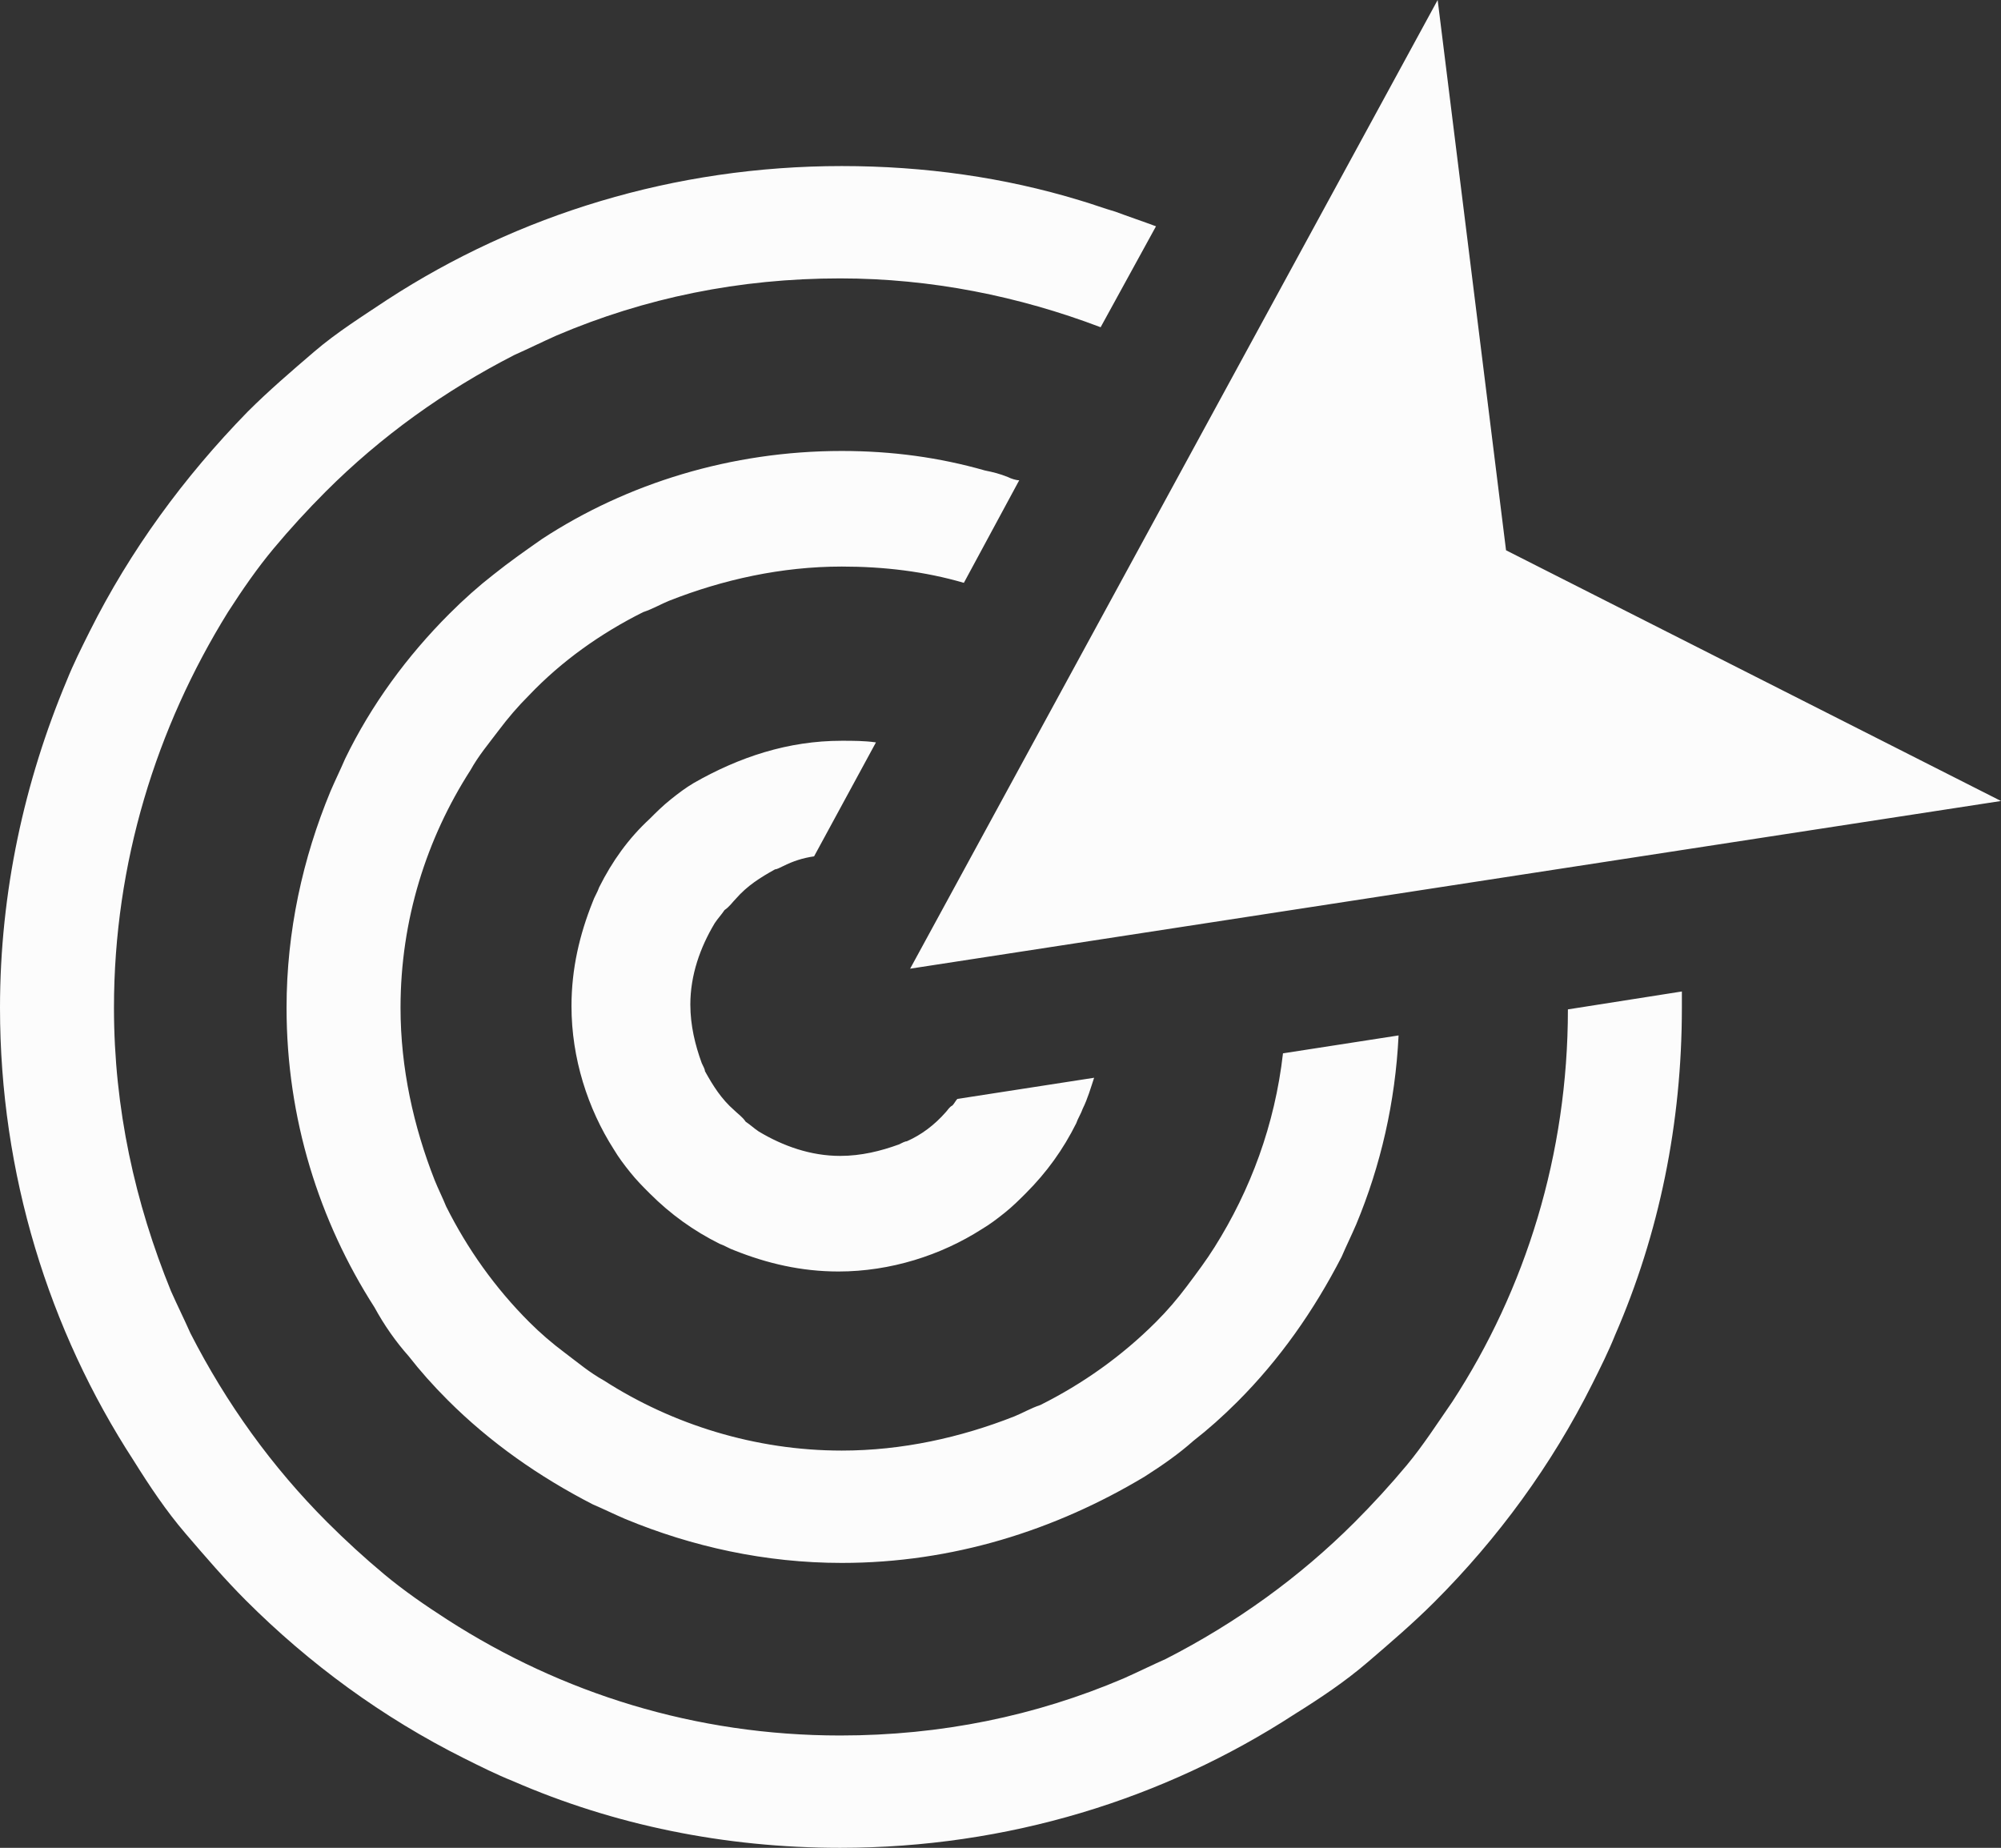 <?xml version="1.0" encoding="utf-8"?>
<!-- Generator: Adobe Illustrator 25.2.0, SVG Export Plug-In . SVG Version: 6.00 Build 0)  -->
<svg version="1.1" id="Layer_1" xmlns="http://www.w3.org/2000/svg" xmlns:xlink="http://www.w3.org/1999/xlink" x="0px" y="0px"
	 viewBox="0 0 122.9 113.5" style="enable-background:new 0 0 122.9 113.5;" xml:space="preserve">
<rect x="0" y="0" width="122.9" height="113.5" fill="#333333" stroke="none"/>
<style type="text/css">
	.st0{fill:#FCFCFC;}
</style>
<g>
	<path class="st0" d="M51.7,10.2L51.7,10.2L51.7,10.2c5.1,0,10,0.7,14.6,2.1c0.7,0.2,1.5,0.5,2.2,0.7c0.8,0.3,1.7,0.6,2.5,0.9
		l-3.4,6.2c-5-1.9-10.4-3-16-3h0l0,0c-6.2,0-12,1.2-17.4,3.5c-0.9,0.4-1.7,0.8-2.6,1.2c-4.3,2.2-8.2,5-11.6,8.4l0,0l0,0
		c-1.1,1.1-2.2,2.3-3.2,3.5c-1,1.2-1.9,2.5-2.8,3.9C9.6,44.7,7,53,7,61.9v0l0,0c0,6.2,1.3,12,3.5,17.4c0.4,0.9,0.8,1.7,1.2,2.6
		c2.2,4.3,5,8.2,8.4,11.6l0,0l0,0c1.1,1.1,2.3,2.2,3.5,3.2c1.2,1,2.5,1.9,3.9,2.8c7,4.5,15.2,7.1,24.1,7.1h0l0,0
		c6.2,0,12-1.2,17.4-3.5c0.9-0.4,1.7-0.8,2.6-1.2c4.3-2.2,8.2-5,11.6-8.4h0l0,0c1.1-1.1,2.2-2.3,3.2-3.5c1-1.2,1.9-2.6,2.8-3.9
		c4.5-6.9,7.1-15.2,7.1-24.1l7-1.1c0,0.3,0,0.7,0,1v0l0,0c0,7.1-1.4,13.9-4.1,20.1c-0.4,1-0.9,2-1.4,3c-2.5,5-5.8,9.5-9.7,13.4l0,0
		l0,0c-1.3,1.3-2.7,2.5-4.1,3.7c-1.4,1.2-2.9,2.2-4.5,3.2c-8,5.2-17.6,8.2-27.9,8.2l0,0l0,0c-7.1,0-13.9-1.4-20.1-4.1
		c-1-0.4-2-0.9-3-1.4c-5-2.5-9.5-5.8-13.4-9.7l0,0l0,0c-1.3-1.3-2.5-2.7-3.7-4.1s-2.2-2.9-3.2-4.5C3,81.7,0,72.1,0,61.9v0l0,0
		c0-7.1,1.5-13.9,4.1-20.1c0.4-1,0.9-2,1.4-3c2.5-5,5.8-9.5,9.7-13.5l0,0l0,0c1.3-1.3,2.7-2.5,4.1-3.7c1.4-1.2,3-2.2,4.5-3.2
		C31.8,13.2,41.4,10.2,51.7,10.2L51.7,10.2L51.7,10.2z M55.9,59.5L88.3,0l4.2,33.8l30.4,15.4L55.9,59.5L55.9,59.5z M51.7,45.5
		L51.7,45.5L51.7,45.5c0.7,0,1.4,0,2.1,0.1l-3.8,7c-0.7,0.1-1.3,0.3-1.9,0.6c-0.2,0.1-0.4,0.2-0.5,0.2c-0.9,0.5-1.7,1-2.4,1.8l0,0
		l0,0c-0.2,0.2-0.4,0.5-0.7,0.7c-0.2,0.3-0.4,0.5-0.6,0.8c-0.9,1.5-1.5,3.2-1.5,5v0l0,0c0,1.3,0.3,2.5,0.7,3.6
		c0.1,0.2,0.2,0.4,0.2,0.5c0.5,0.9,1,1.7,1.8,2.4l0,0l0,0c0.2,0.2,0.5,0.4,0.7,0.7c0.3,0.2,0.5,0.4,0.8,0.6c1.5,0.9,3.2,1.5,5,1.5
		l0,0l0,0c1.3,0,2.5-0.3,3.6-0.7c0.2-0.1,0.4-0.2,0.5-0.2c0.9-0.4,1.7-1,2.4-1.8l0,0l0,0c0.1-0.1,0.2-0.3,0.4-0.4
		c0.1-0.1,0.2-0.3,0.3-0.4l8.4-1.3c-0.2,0.6-0.4,1.3-0.7,1.9c-0.1,0.3-0.3,0.6-0.4,0.9c-0.8,1.6-1.8,3-3.1,4.3l0,0l0,0
		c-0.4,0.4-0.8,0.8-1.3,1.2c-0.5,0.4-0.9,0.7-1.4,1c-2.5,1.6-5.6,2.6-8.8,2.6l0,0l0,0c-2.3,0-4.4-0.5-6.4-1.3
		c-0.3-0.1-0.6-0.3-0.9-0.4c-1.6-0.8-3-1.8-4.3-3.1l0,0l0,0c-0.4-0.4-0.8-0.8-1.2-1.3c-0.4-0.5-0.7-0.9-1-1.4
		c-1.6-2.5-2.6-5.6-2.6-8.8v0l0,0c0-2.3,0.5-4.4,1.3-6.4c0.1-0.3,0.3-0.6,0.4-0.9c0.8-1.6,1.8-3,3.1-4.2l0,0l0,0l0,0
		c0.4-0.4,0.8-0.8,1.3-1.2c0.5-0.4,0.9-0.7,1.4-1C45.4,46.5,48.4,45.5,51.7,45.5L51.7,45.5L51.7,45.5z M51.7,27.7L51.7,27.7
		L51.7,27.7c3.1,0,6,0.4,8.8,1.2c0.5,0.1,0.9,0.2,1.4,0.4c0.2,0.1,0.5,0.2,0.7,0.2l-3.4,6.3c-2.4-0.7-4.9-1-7.5-1l0,0l0,0
		c-3.7,0-7.3,0.8-10.6,2.1c-0.5,0.2-1,0.5-1.6,0.7l0,0c-2.6,1.3-5,3-7,5.1l0,0l0,0c-0.7,0.7-1.3,1.4-1.9,2.2
		c-0.6,0.8-1.2,1.5-1.7,2.4c-2.7,4.2-4.3,9.2-4.3,14.6v0l0,0c0,3.7,0.8,7.3,2.1,10.6c0.2,0.5,0.5,1.1,0.7,1.6c1.3,2.6,3,5,5.1,7.1
		l0,0c0.7,0.7,1.4,1.3,2.2,1.9c0.8,0.6,1.5,1.2,2.4,1.7c4.2,2.7,9.3,4.3,14.6,4.3h0l0,0c3.7,0,7.3-0.8,10.6-2.1
		c0.5-0.2,1-0.5,1.6-0.7c2.6-1.3,5-3,7.1-5.1l0,0c0.7-0.7,1.3-1.4,1.9-2.2c0.6-0.8,1.2-1.6,1.7-2.4c2.2-3.5,3.7-7.5,4.2-11.9
		l7.1-1.1c-0.2,4.1-1.1,8-2.6,11.6c-0.3,0.7-0.6,1.3-0.9,2c-1.7,3.3-3.8,6.3-6.4,8.9l0,0l0,0c-0.9,0.9-1.8,1.7-2.7,2.4
		c-0.9,0.8-1.9,1.5-3,2.2C64.8,94,58.5,96,51.7,96l0,0l0,0c-4.7,0-9.2-1-13.3-2.7c-0.7-0.3-1.3-0.6-2-0.9c-3.3-1.7-6.3-3.8-8.9-6.4
		l0,0l0,0c-0.9-0.9-1.7-1.8-2.4-2.7c-0.8-0.9-1.5-1.9-2.1-3c-3.4-5.3-5.4-11.6-5.4-18.4v0l0,0c0-4.7,1-9.2,2.7-13.3
		c0.3-0.7,0.6-1.3,0.9-2c1.6-3.3,3.8-6.3,6.4-8.9l0,0l0,0l0,0l0,0c0.9-0.9,1.8-1.7,2.7-2.4c1-0.8,2-1.5,3-2.2
		C38.5,29.7,44.9,27.7,51.7,27.7L51.7,27.7L51.7,27.7z"/>
</g>
</svg>
